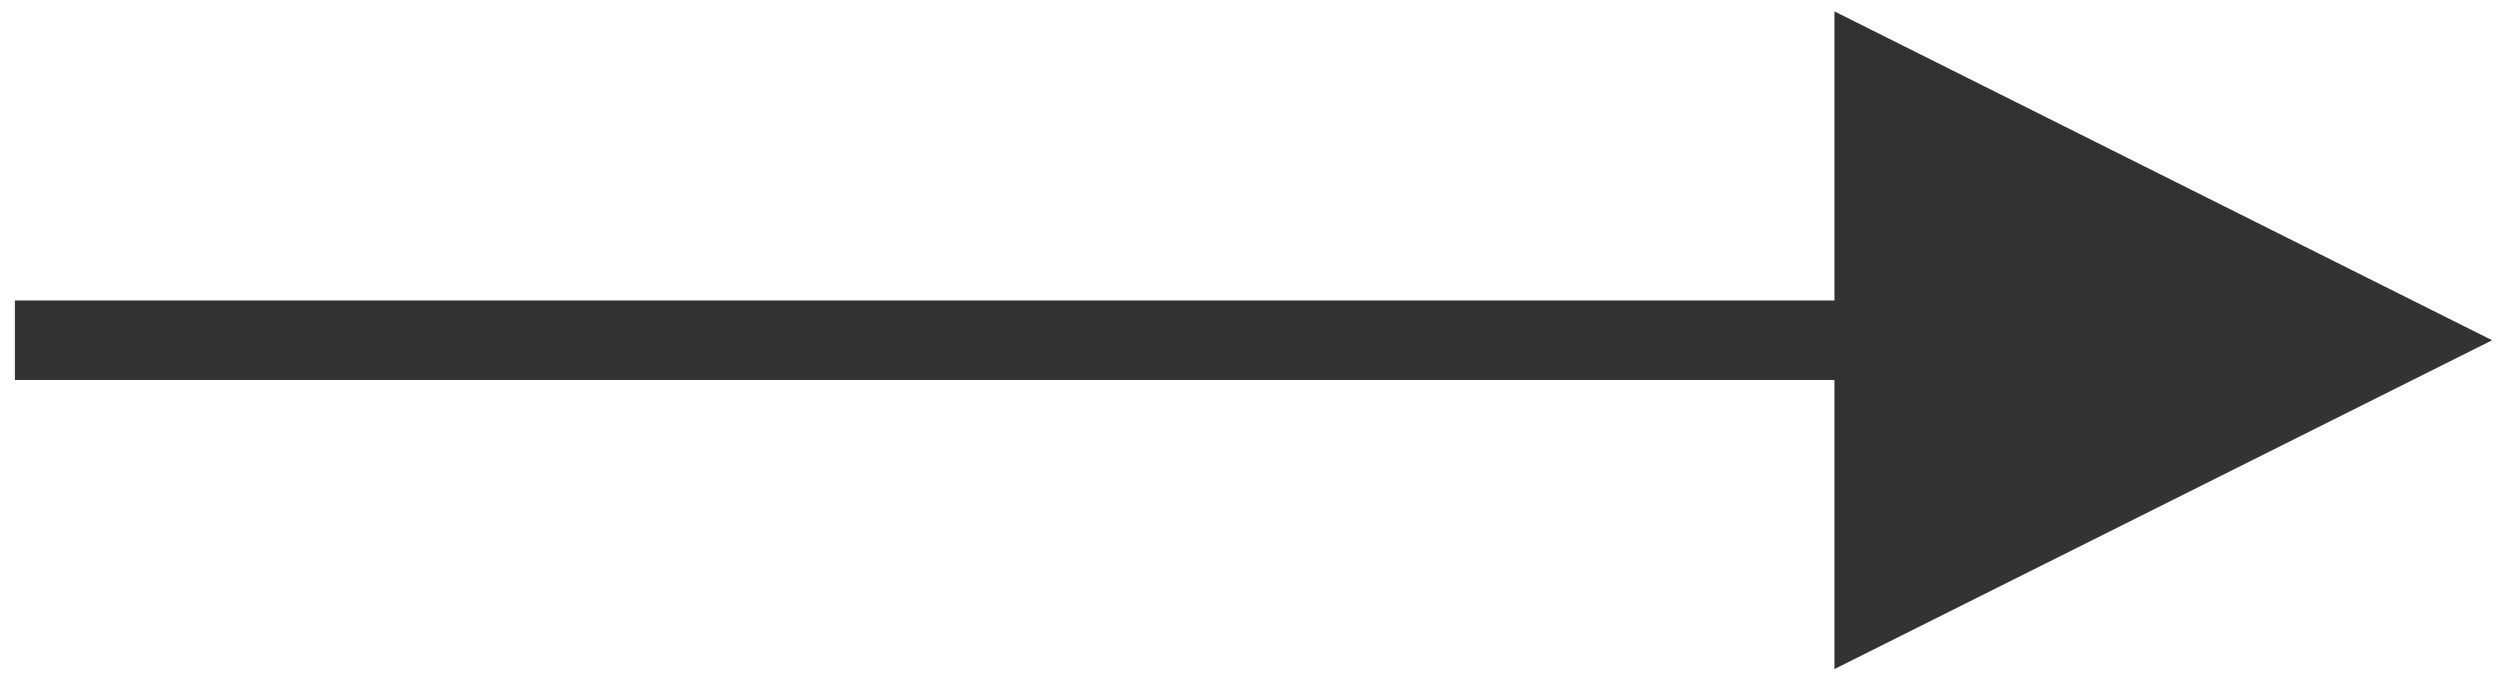 <?xml version="1.0" encoding="UTF-8" standalone="no"?>
<svg width="84px" height="23px" viewBox="0 0 84 23" version="1.1" xmlns="http://www.w3.org/2000/svg" xmlns:xlink="http://www.w3.org/1999/xlink" xmlns:sketch="http://www.bohemiancoding.com/sketch/ns">
    <!-- Generator: Sketch 3.3.3 (12072) - http://www.bohemiancoding.com/sketch -->
    <title>arrow-line_right</title>
    <desc>Created with Sketch.</desc>
    <defs></defs>
    <g id="Page-1" stroke="none" stroke-width="1" fill="none" fill-rule="evenodd" sketch:type="MSPage">
        <path d="M62.637,11.768 L1.837,11.768 L1.5,11.768 L1.5,11.095 L1.837,11.095 L62.637,11.095 L62.637,2 L81.5,11.432 L62.637,20.863 L62.637,11.768 Z" id="Line" stroke="#333333" stroke-width="2" stroke-linecap="square" fill="#333333" sketch:type="MSShapeGroup"></path>
    </g>
</svg>